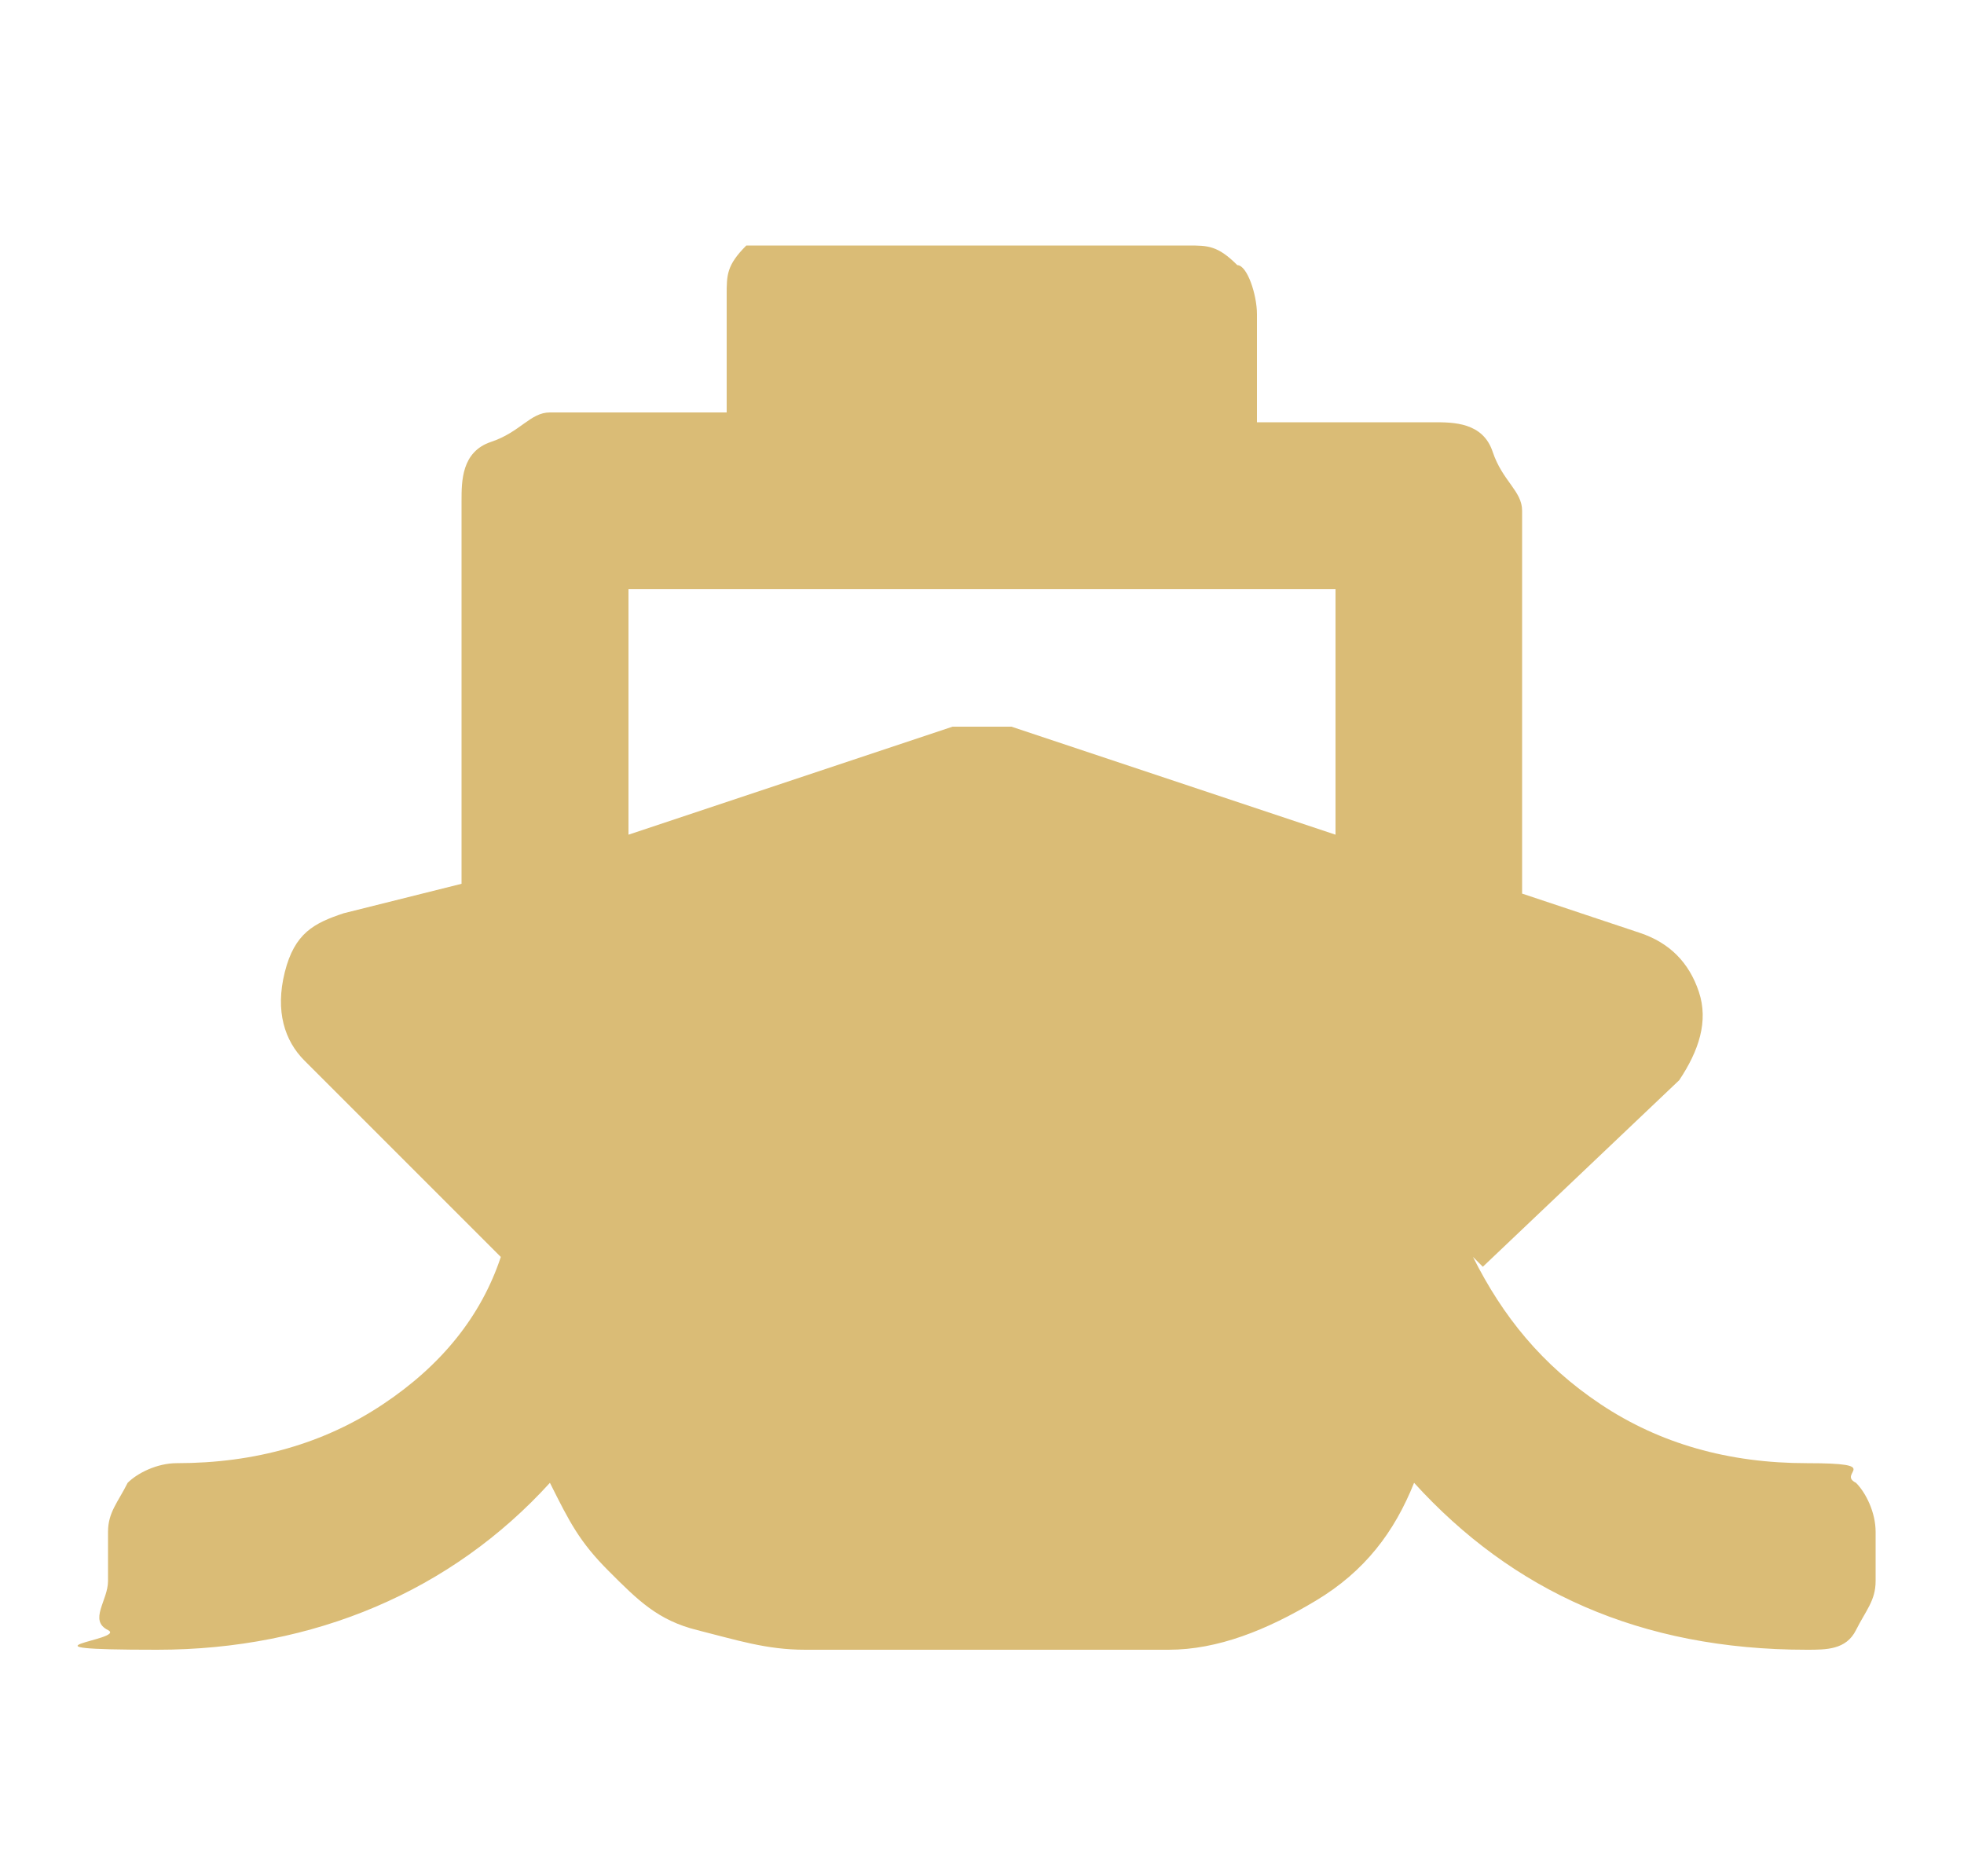 <?xml version="1.0" encoding="UTF-8"?>
<svg id="Layer_1" xmlns="http://www.w3.org/2000/svg" version="1.1" viewBox="0 0 20 19.1">
  <!-- Generator: Adobe Illustrator 29.0.0, SVG Export Plug-In . SVG Version: 2.1.0 Build 186)  -->
  <defs>
    <style>
      .st0 {
        fill: #dabc76;
      }
    </style>
  </defs>
  <path class="st0" d="M15,12.8c.3.6.7,1.1,1.3,1.5.6.4,1.3.6,2.1.6s.3.1.5.2c.1.1.2.3.2.5v.5c0,.2-.1.3-.2.5s-.3.2-.5.2c-1.7,0-3-.6-4-1.7-.2.5-.5.9-1,1.2s-1,.5-1.5.5h-3.7c-.4,0-.7-.1-1.1-.2s-.6-.3-.9-.6-.4-.5-.6-.9c-1,1.1-2.4,1.7-4,1.7s-.3-.1-.5-.2,0-.3,0-.5v-.5c0-.2.1-.3.2-.5.1-.1.3-.2.5-.2.8,0,1.5-.2,2.1-.6.6-.4,1-.9,1.2-1.5l-2-2c-.2-.2-.3-.5-.2-.9s.3-.5.6-.6l1.2-.3v-3.9c0-.2,0-.5.3-.6s.4-.3.6-.3h1.8v-1.2c0-.2,0-.3.2-.5,0,0,.3,0,.5,0h4c.2,0,.3,0,.5.2.1,0,.2.3.2.5v1.1h1.8c.2,0,.5,0,.6.3s.3.4.3.6v3.9l1.2.4c.3.1.5.3.6.6s0,.6-.2.9l-2,1.9ZM6.4,6v2.5l3.3-1.1c.1,0,.2,0,.3,0s.2,0,.3,0l3.3,1.1v-2.5h-7.2Z"/>
</svg>